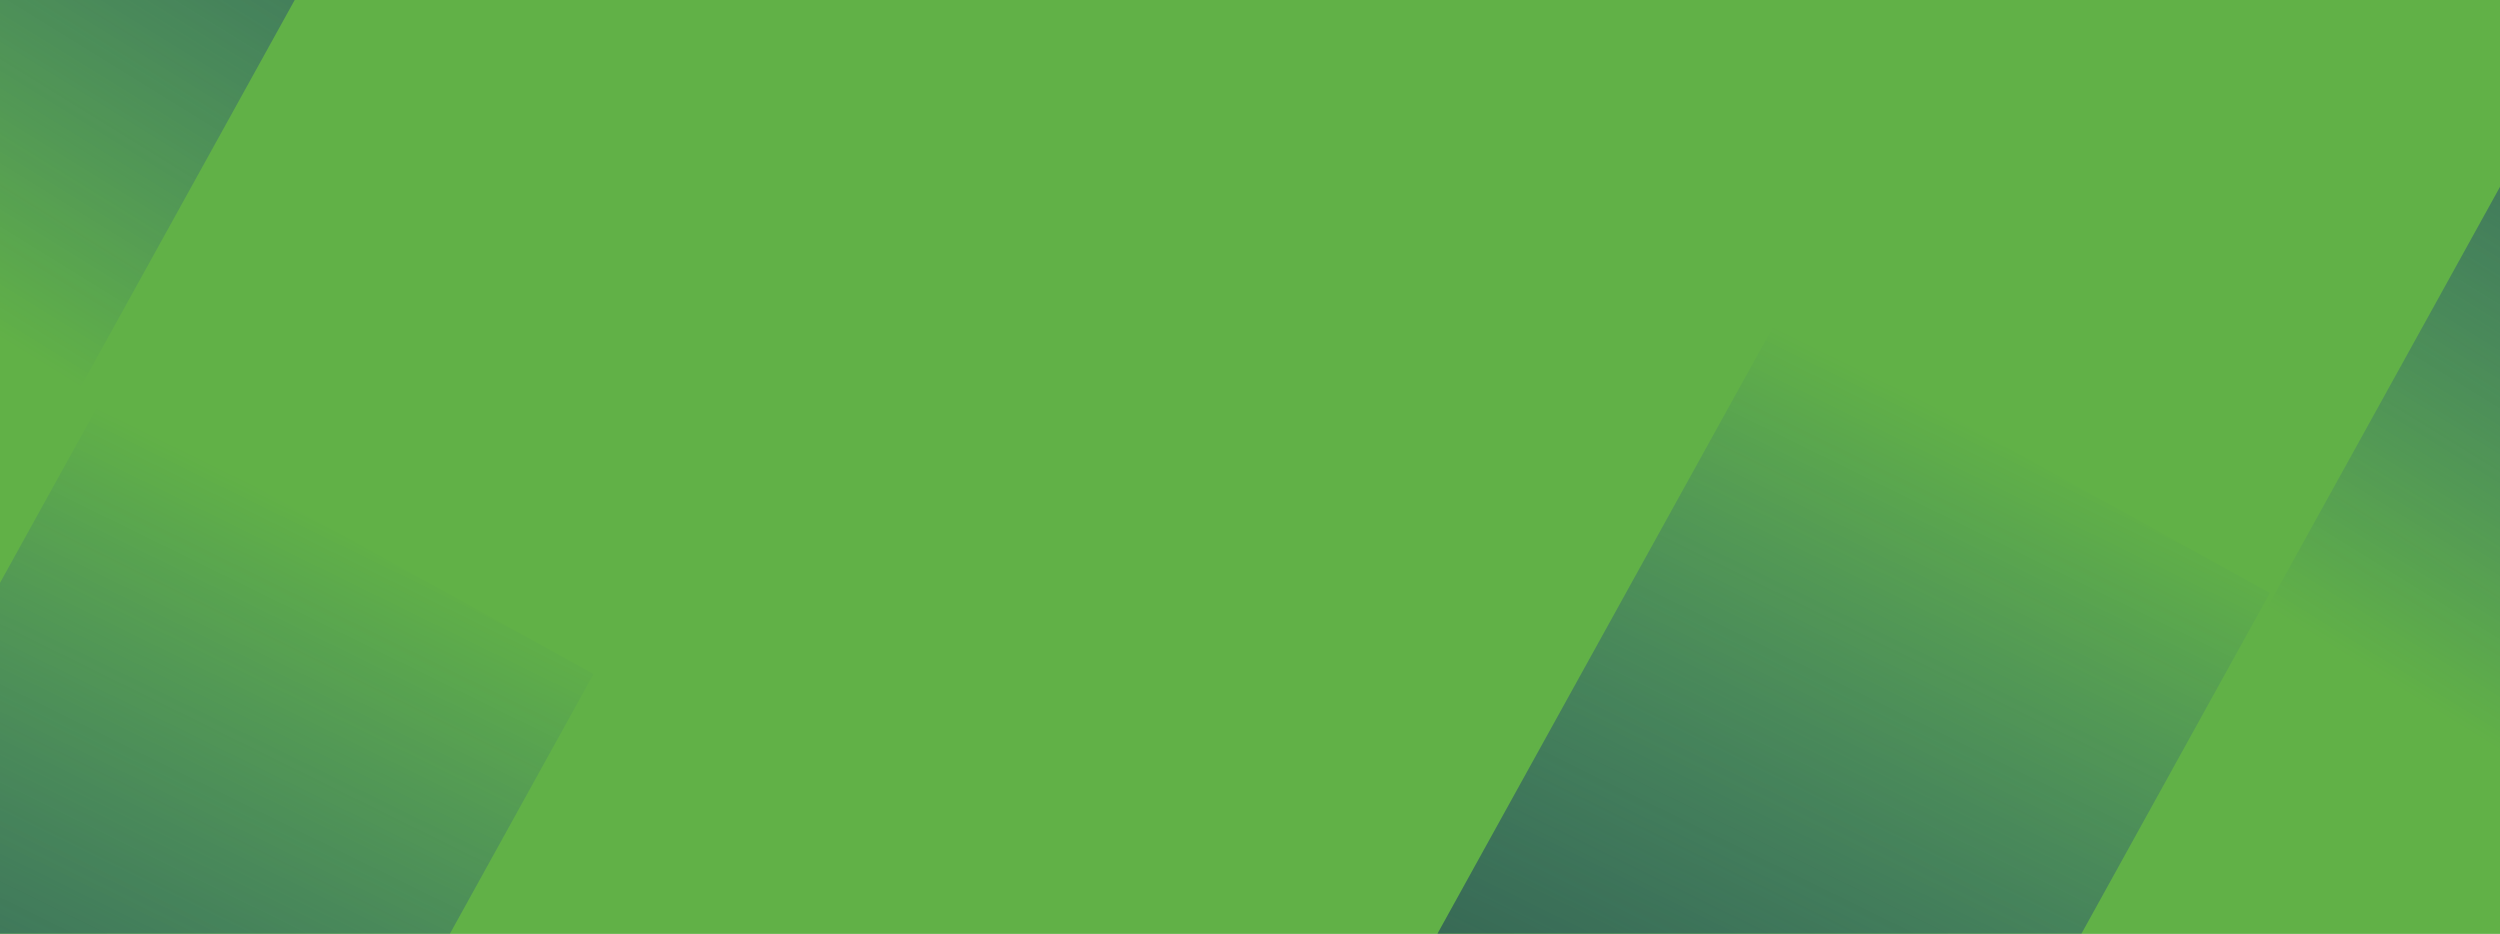 <?xml version="1.0" encoding="utf-8"?>
<!-- Generator: Adobe Illustrator 19.0.0, SVG Export Plug-In . SVG Version: 6.00 Build 0)  -->
<svg version="1.1" id="Layer_1" xmlns="http://www.w3.org/2000/svg" xmlns:xlink="http://www.w3.org/1999/xlink" x="0px" y="0px"
	 viewBox="-7543 178.9 1296 484" style="enable-background:new -7543 178.9 1296 484;" xml:space="preserve">
<style type="text/css">
	.st0{fill:#61B147;}
	.st1{fill:url(#SVGID_1_);}
	.st2{fill:url(#SVGID_2_);}
	.st3{fill:url(#SVGID_3_);}
	.st4{fill:url(#SVGID_4_);}
</style>
<rect x="-7543" y="178.9" class="st0" width="1296" height="484"/>
<rect x="-7543" y="178.9" class="st0" width="1296" height="484"/>
<linearGradient id="SVGID_1_" gradientUnits="userSpaceOnUse" x1="-10752.839" y1="7157.572" x2="-11401.056" y2="7188.977" gradientTransform="matrix(0.484 -0.875 0.875 0.484 -7571.602 -12471.164)">
	<stop  offset="0" style="stop-color:#0112B5;stop-opacity:0"/>
	<stop  offset="1" style="stop-color:#27491D"/>
</linearGradient>
<polygon class="st1" points="-6825.3,1316.2 -6366.3,486.3 -6621.9,344.9 -7081,1174.8 "/>
<linearGradient id="SVGID_2_" gradientUnits="userSpaceOnUse" x1="-9715.197" y1="-6920.842" x2="-10363.417" y2="-6889.437" gradientTransform="matrix(0.484 -0.875 -0.875 -0.484 -7262.83 -11835.925)">
	<stop  offset="0" style="stop-color:#27491D"/>
	<stop  offset="1" style="stop-color:#0112B5;stop-opacity:0"/>
</linearGradient>
<polygon class="st2" points="-6517.7,765.1 -6058.6,-64.8 -5802.9,76.7 -6262,906.5 "/>
<linearGradient id="SVGID_3_" gradientUnits="userSpaceOnUse" x1="-11210.231" y1="6417.49" x2="-11858.449" y2="6448.895" gradientTransform="matrix(0.484 -0.875 0.875 0.484 -7571.602 -12471.164)">
	<stop  offset="0" style="stop-color:#0112B5;stop-opacity:0"/>
	<stop  offset="1" style="stop-color:#27491D"/>
</linearGradient>
<polygon class="st3" points="-7694.3,1358.2 -7235.3,528.3 -7490.9,386.9 -7950,1216.8 "/>
<linearGradient id="SVGID_4_" gradientUnits="userSpaceOnUse" x1="-10150.279" y1="-5581.358" x2="-10798.499" y2="-5549.954" gradientTransform="matrix(0.484 -0.875 -0.875 -0.484 -7262.83 -11835.925)">
	<stop  offset="0" style="stop-color:#27491D"/>
	<stop  offset="1" style="stop-color:#0112B5;stop-opacity:0"/>
</linearGradient>
<polygon class="st4" points="-7900.4,497.4 -7441.3,-332.4 -7185.6,-191 -7644.7,638.9 "/>
</svg>
